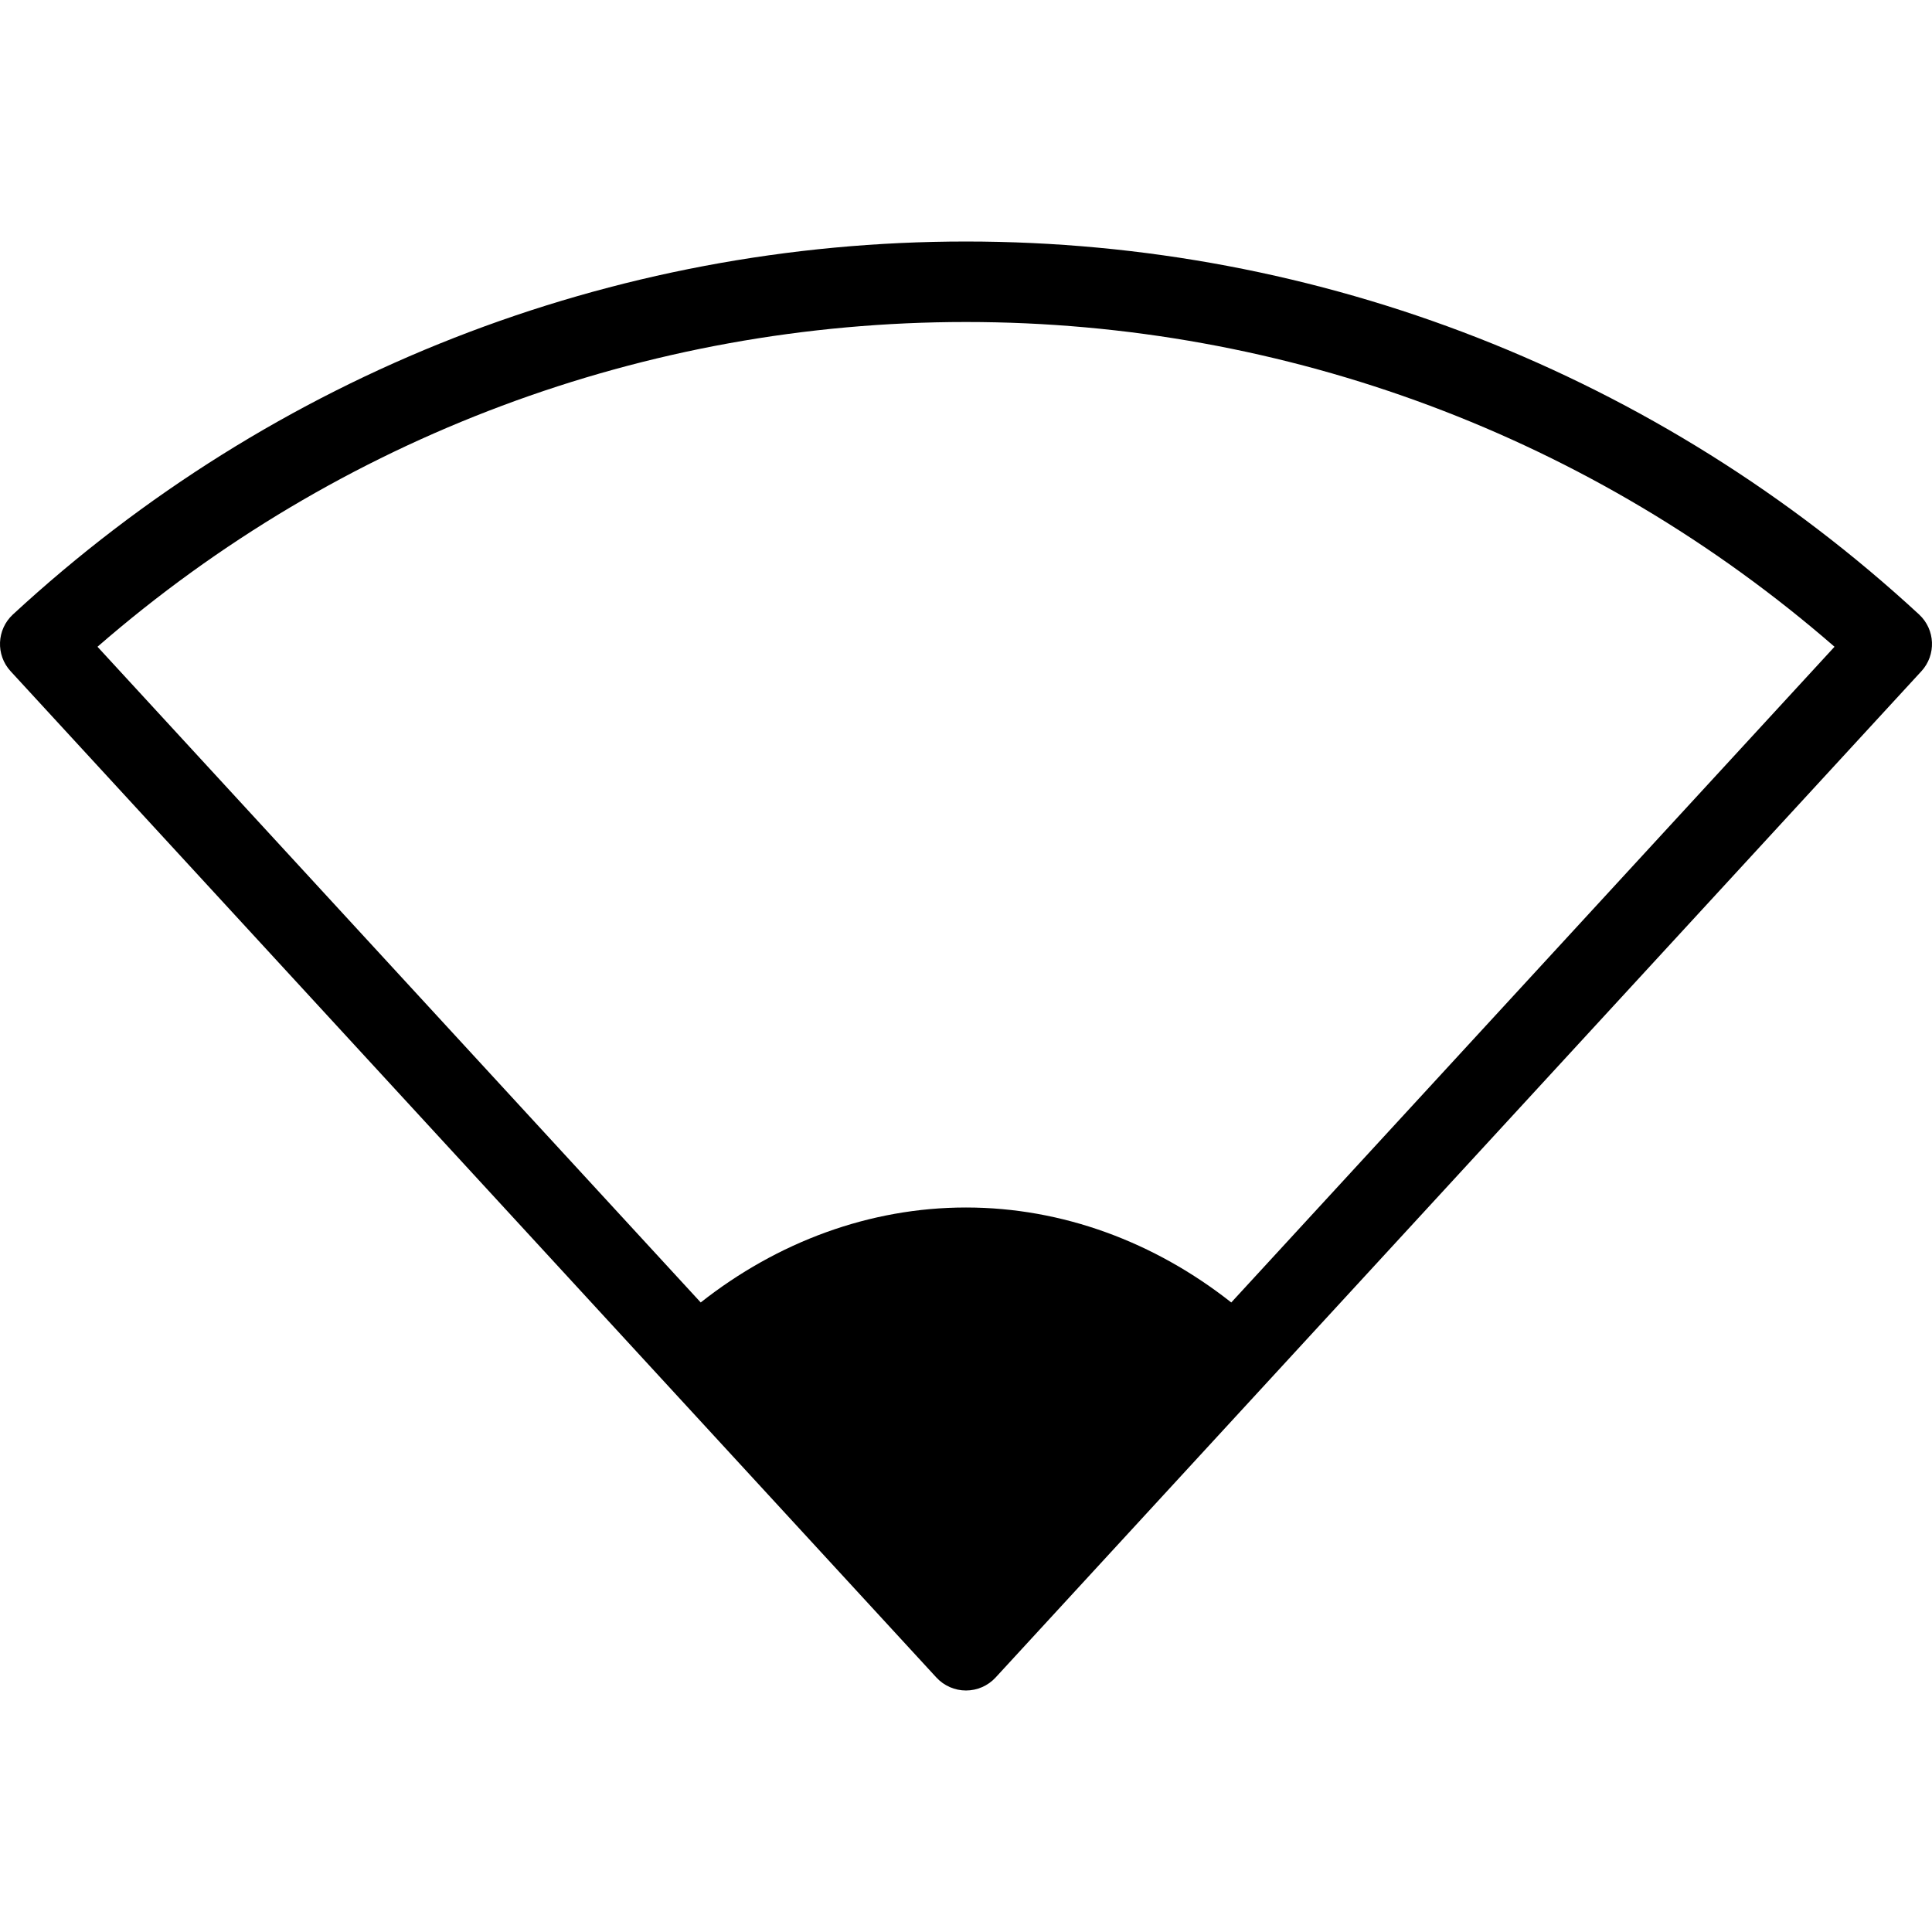 <?xml version="1.0" encoding="iso-8859-1"?>
<!-- Generator: Adobe Illustrator 19.0.0, SVG Export Plug-In . SVG Version: 6.00 Build 0)  -->
<svg version="1.1" id="Capa_1" xmlns="http://www.w3.org/2000/svg" xmlns:xlink="http://www.w3.org/1999/xlink" x="0px" y="0px"
	 viewBox="0 0 512.005 512.005" style="enable-background:new 0 0 512.005 512.005;" xml:space="preserve">
<g>
	<g>
		<path d="M508.575,162.836c-69.021-63.74-158.719-98.833-252.573-98.833S72.45,99.096,3.429,162.836
			c-4.323,3.99-4.594,10.729-0.615,15.052l245.333,266.667c2.021,2.198,4.875,3.448,7.854,3.448c2.979,0,5.833-1.25,7.854-3.448
			L509.19,177.888C513.169,173.565,512.898,166.825,508.575,162.836z M326.304,345.169c-20.311-16.012-44.758-25.167-70.302-25.167
			c-25.553,0-49.997,9.154-70.303,25.165L25.836,171.398c63.927-55.573,145.24-86.063,230.167-86.063s166.24,30.49,230.167,86.063
			L326.304,345.169z"/>
	</g>
</g>
<g>
</g>
<g>
</g>
<g>
</g>
<g>
</g>
<g>
</g>
<g>
</g>
<g>
</g>
<g>
</g>
<g>
</g>
<g>
</g>
<g>
</g>
<g>
</g>
<g>
</g>
<g>
</g>
<g>
</g>
</svg>
